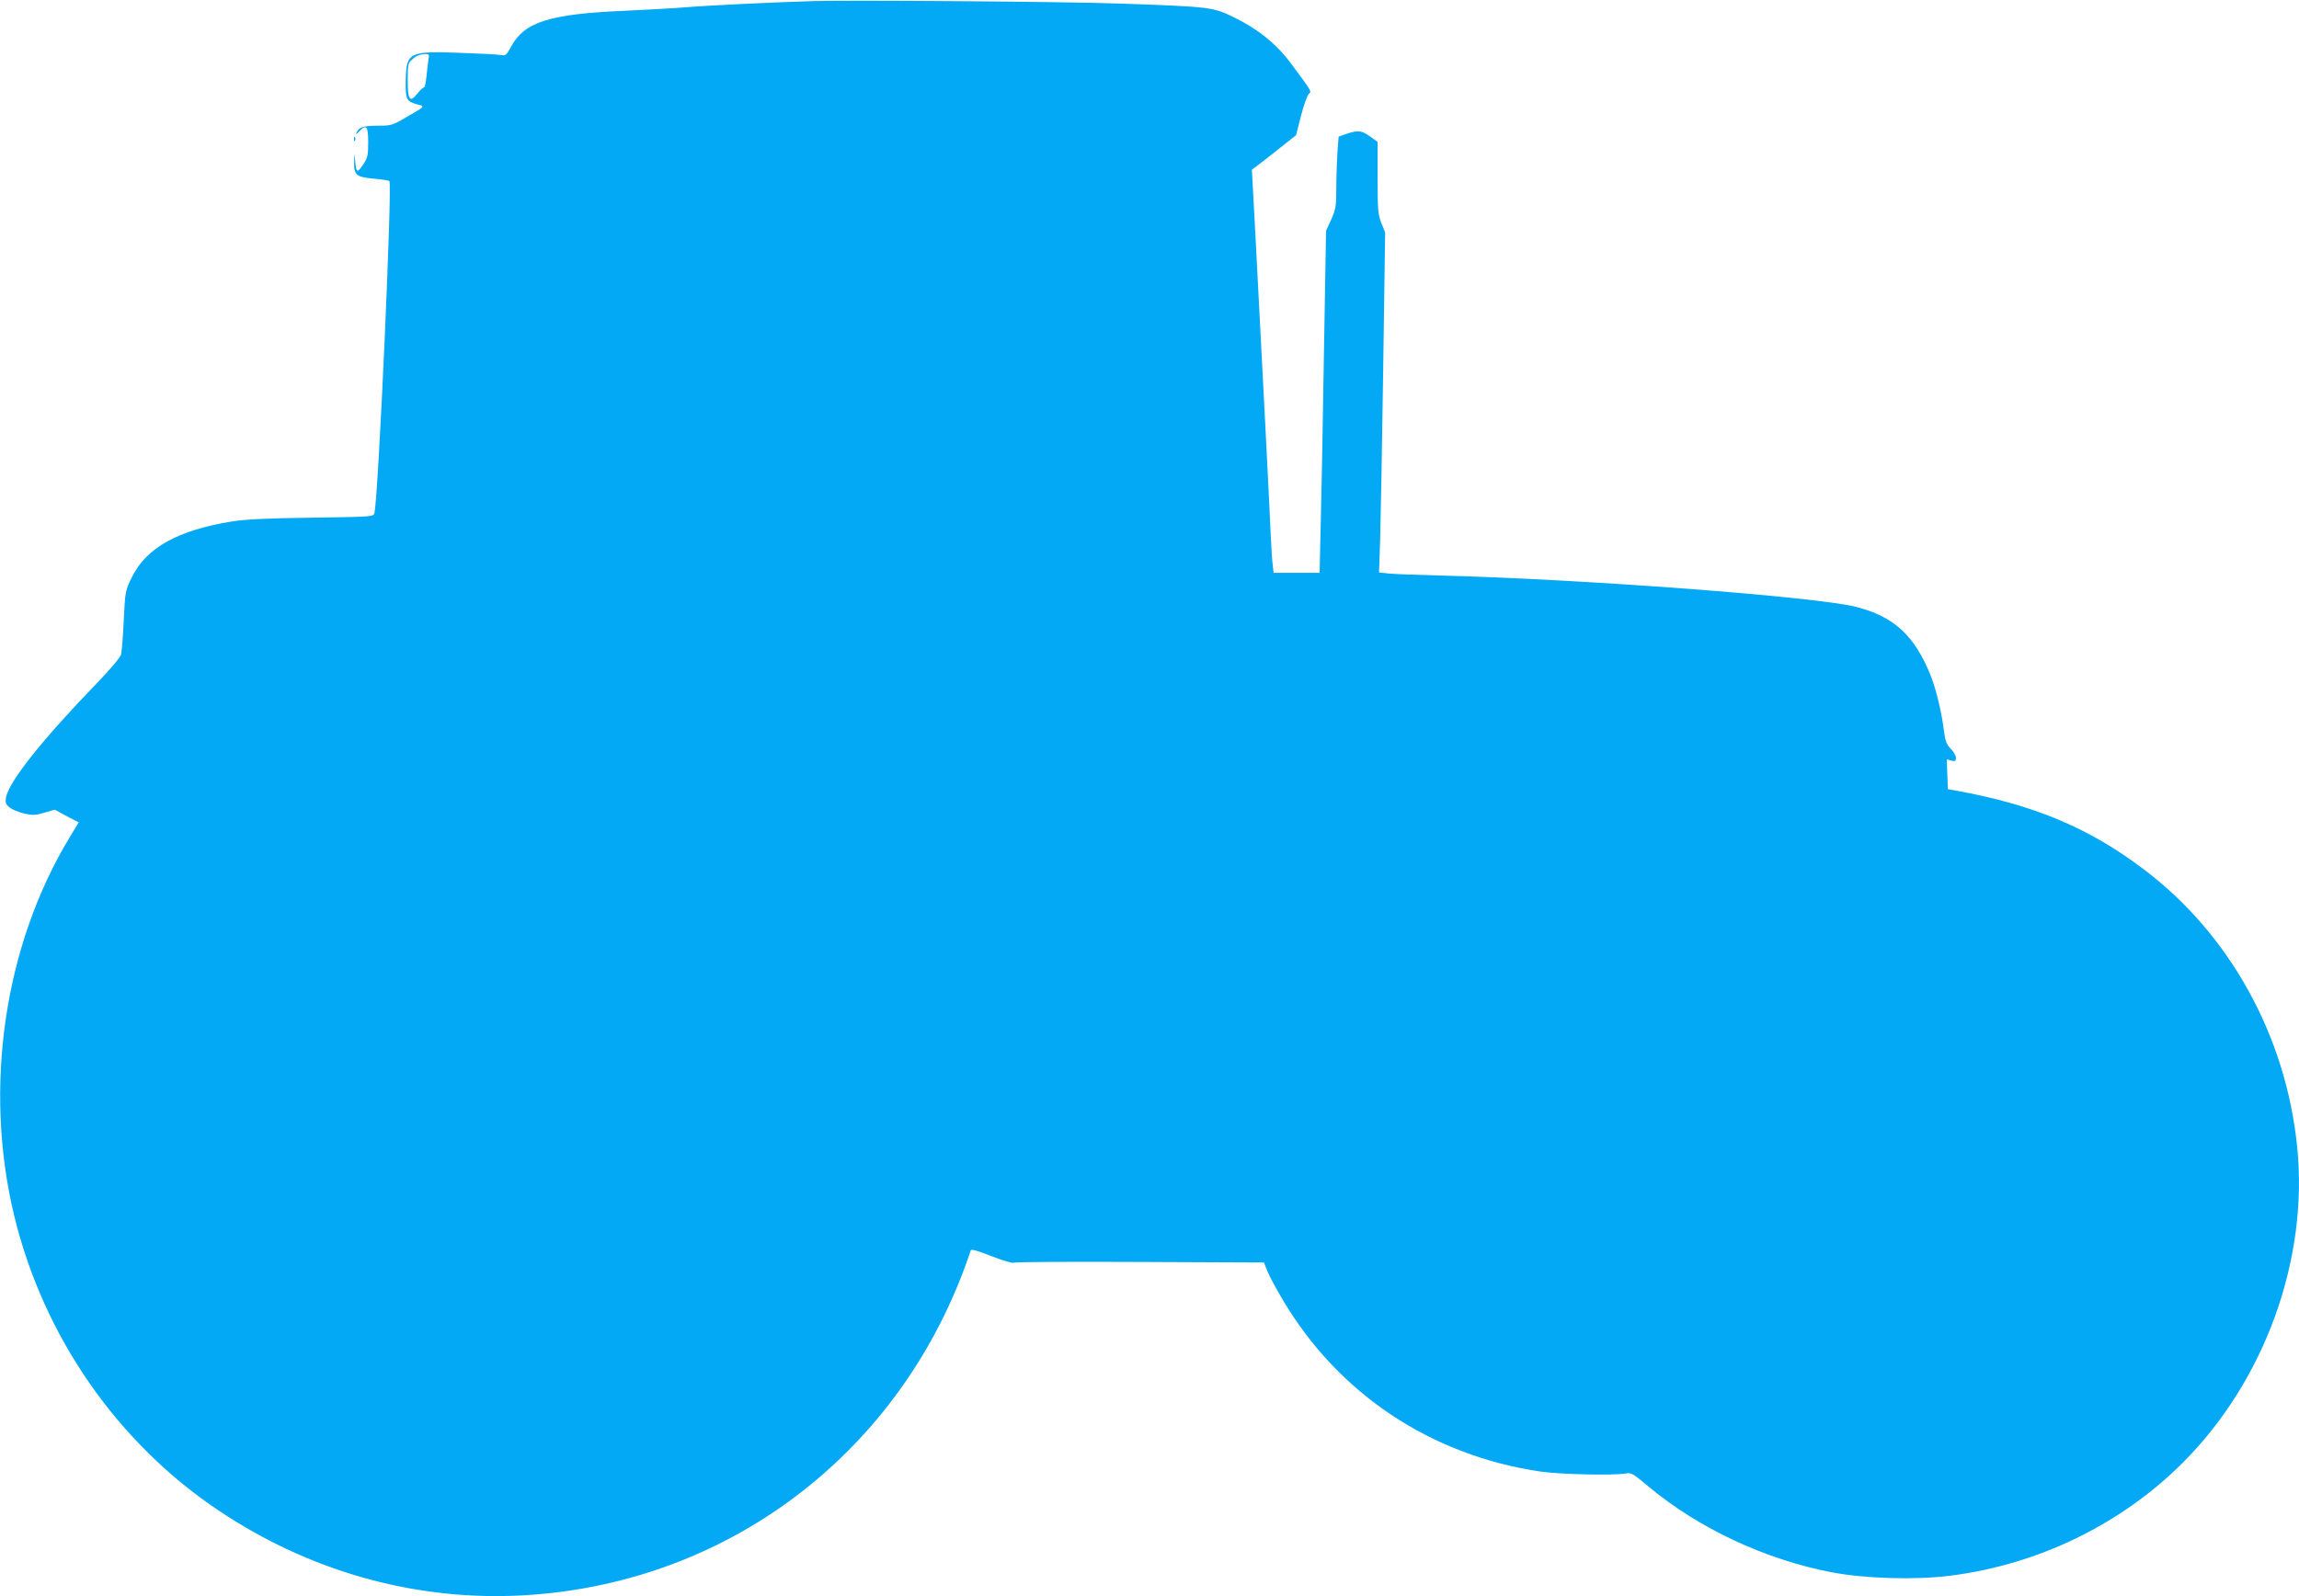 <?xml version="1.0" standalone="no"?>
<!DOCTYPE svg PUBLIC "-//W3C//DTD SVG 20010904//EN"
 "http://www.w3.org/TR/2001/REC-SVG-20010904/DTD/svg10.dtd">
<svg version="1.0" xmlns="http://www.w3.org/2000/svg"
 width="1280pt" height="889pt" viewBox="0 0 1280 889"
 preserveAspectRatio="xMidYMid meet">
<g transform="translate(0,889) scale(0.1,-0.1)"
fill="#03a9f4" stroke="none">
<path d="M4530 8884 c-233 -7 -601 -25 -705 -34 -60 -5 -216 -14 -346 -20
-420 -18 -559 -62 -633 -199 -27 -50 -30 -52 -60 -47 -17 3 -121 8 -231 12
-279 10 -293 2 -296 -155 -2 -104 4 -116 63 -132 47 -12 49 -9 -69 -77 -67
-39 -76 -42 -148 -42 -81 0 -108 -9 -119 -37 -6 -14 -2 -13 14 5 40 42 50 30
50 -60 0 -75 -3 -87 -30 -127 -32 -47 -37 -44 -43 29 -3 42 -4 42 -5 -11 -3
-73 11 -85 108 -94 42 -3 81 -10 88 -13 17 -11 -60 -1736 -83 -1848 -5 -22 -8
-22 -347 -27 -251 -3 -371 -9 -446 -21 -302 -49 -477 -146 -558 -311 -36 -73
-37 -77 -45 -238 -4 -91 -11 -177 -15 -192 -4 -16 -59 -81 -129 -154 -309
-319 -497 -555 -512 -644 -4 -28 -1 -37 22 -55 14 -11 51 -26 81 -33 46 -10
62 -10 111 5 l58 17 66 -36 67 -35 -50 -83 c-365 -602 -481 -1395 -309 -2107
162 -671 574 -1266 1141 -1644 493 -330 1063 -494 1640 -473 1176 44 2170 796
2545 1924 2 8 41 -3 116 -33 62 -24 117 -41 123 -36 6 4 322 6 702 4 l691 -3
21 -52 c12 -29 51 -101 87 -161 309 -519 822 -861 1430 -951 109 -16 405 -23
476 -11 31 6 41 0 124 -70 279 -234 652 -409 1022 -480 188 -36 469 -44 663
-19 489 62 950 286 1293 629 455 455 700 1129 637 1757 -62 620 -376 1188
-856 1549 -304 230 -612 359 -1044 437 l-45 8 -3 83 -3 83 26 -7 c21 -5 25 -3
25 16 0 12 -13 34 -29 50 -22 23 -30 42 -36 87 -13 110 -44 240 -75 319 -89
223 -204 330 -415 384 -222 57 -1525 155 -2320 175 -126 3 -254 8 -283 11
l-54 6 6 176 c3 97 11 524 17 947 l11 770 -21 53 c-19 47 -21 73 -21 252 l0
200 -42 30 c-47 34 -66 36 -130 15 l-45 -16 -7 -91 c-3 -50 -6 -139 -6 -199 0
-96 -3 -114 -28 -171 l-29 -63 -12 -695 c-6 -382 -14 -811 -18 -952 l-6 -258
-128 0 -128 0 -5 43 c-3 23 -8 98 -11 167 -3 69 -14 298 -25 510 -20 388 -25
479 -60 1155 l-20 370 23 17 c13 9 68 52 123 96 l100 79 28 109 c15 60 35 114
43 121 17 14 17 13 -99 169 -80 109 -187 195 -325 261 -108 53 -131 56 -623
73 -300 11 -1504 20 -1710 14z m-2144 -321 c-2 -16 -8 -58 -11 -95 -4 -37 -10
-66 -15 -65 -4 1 -21 -15 -37 -35 -42 -52 -53 -36 -53 77 0 82 2 94 23 112 26
24 43 31 75 32 20 1 23 -3 18 -26z"/>
<path d="M1971 8114 c0 -11 3 -14 6 -6 3 7 2 16 -1 19 -3 4 -6 -2 -5 -13z"/>
</g>
</svg>
